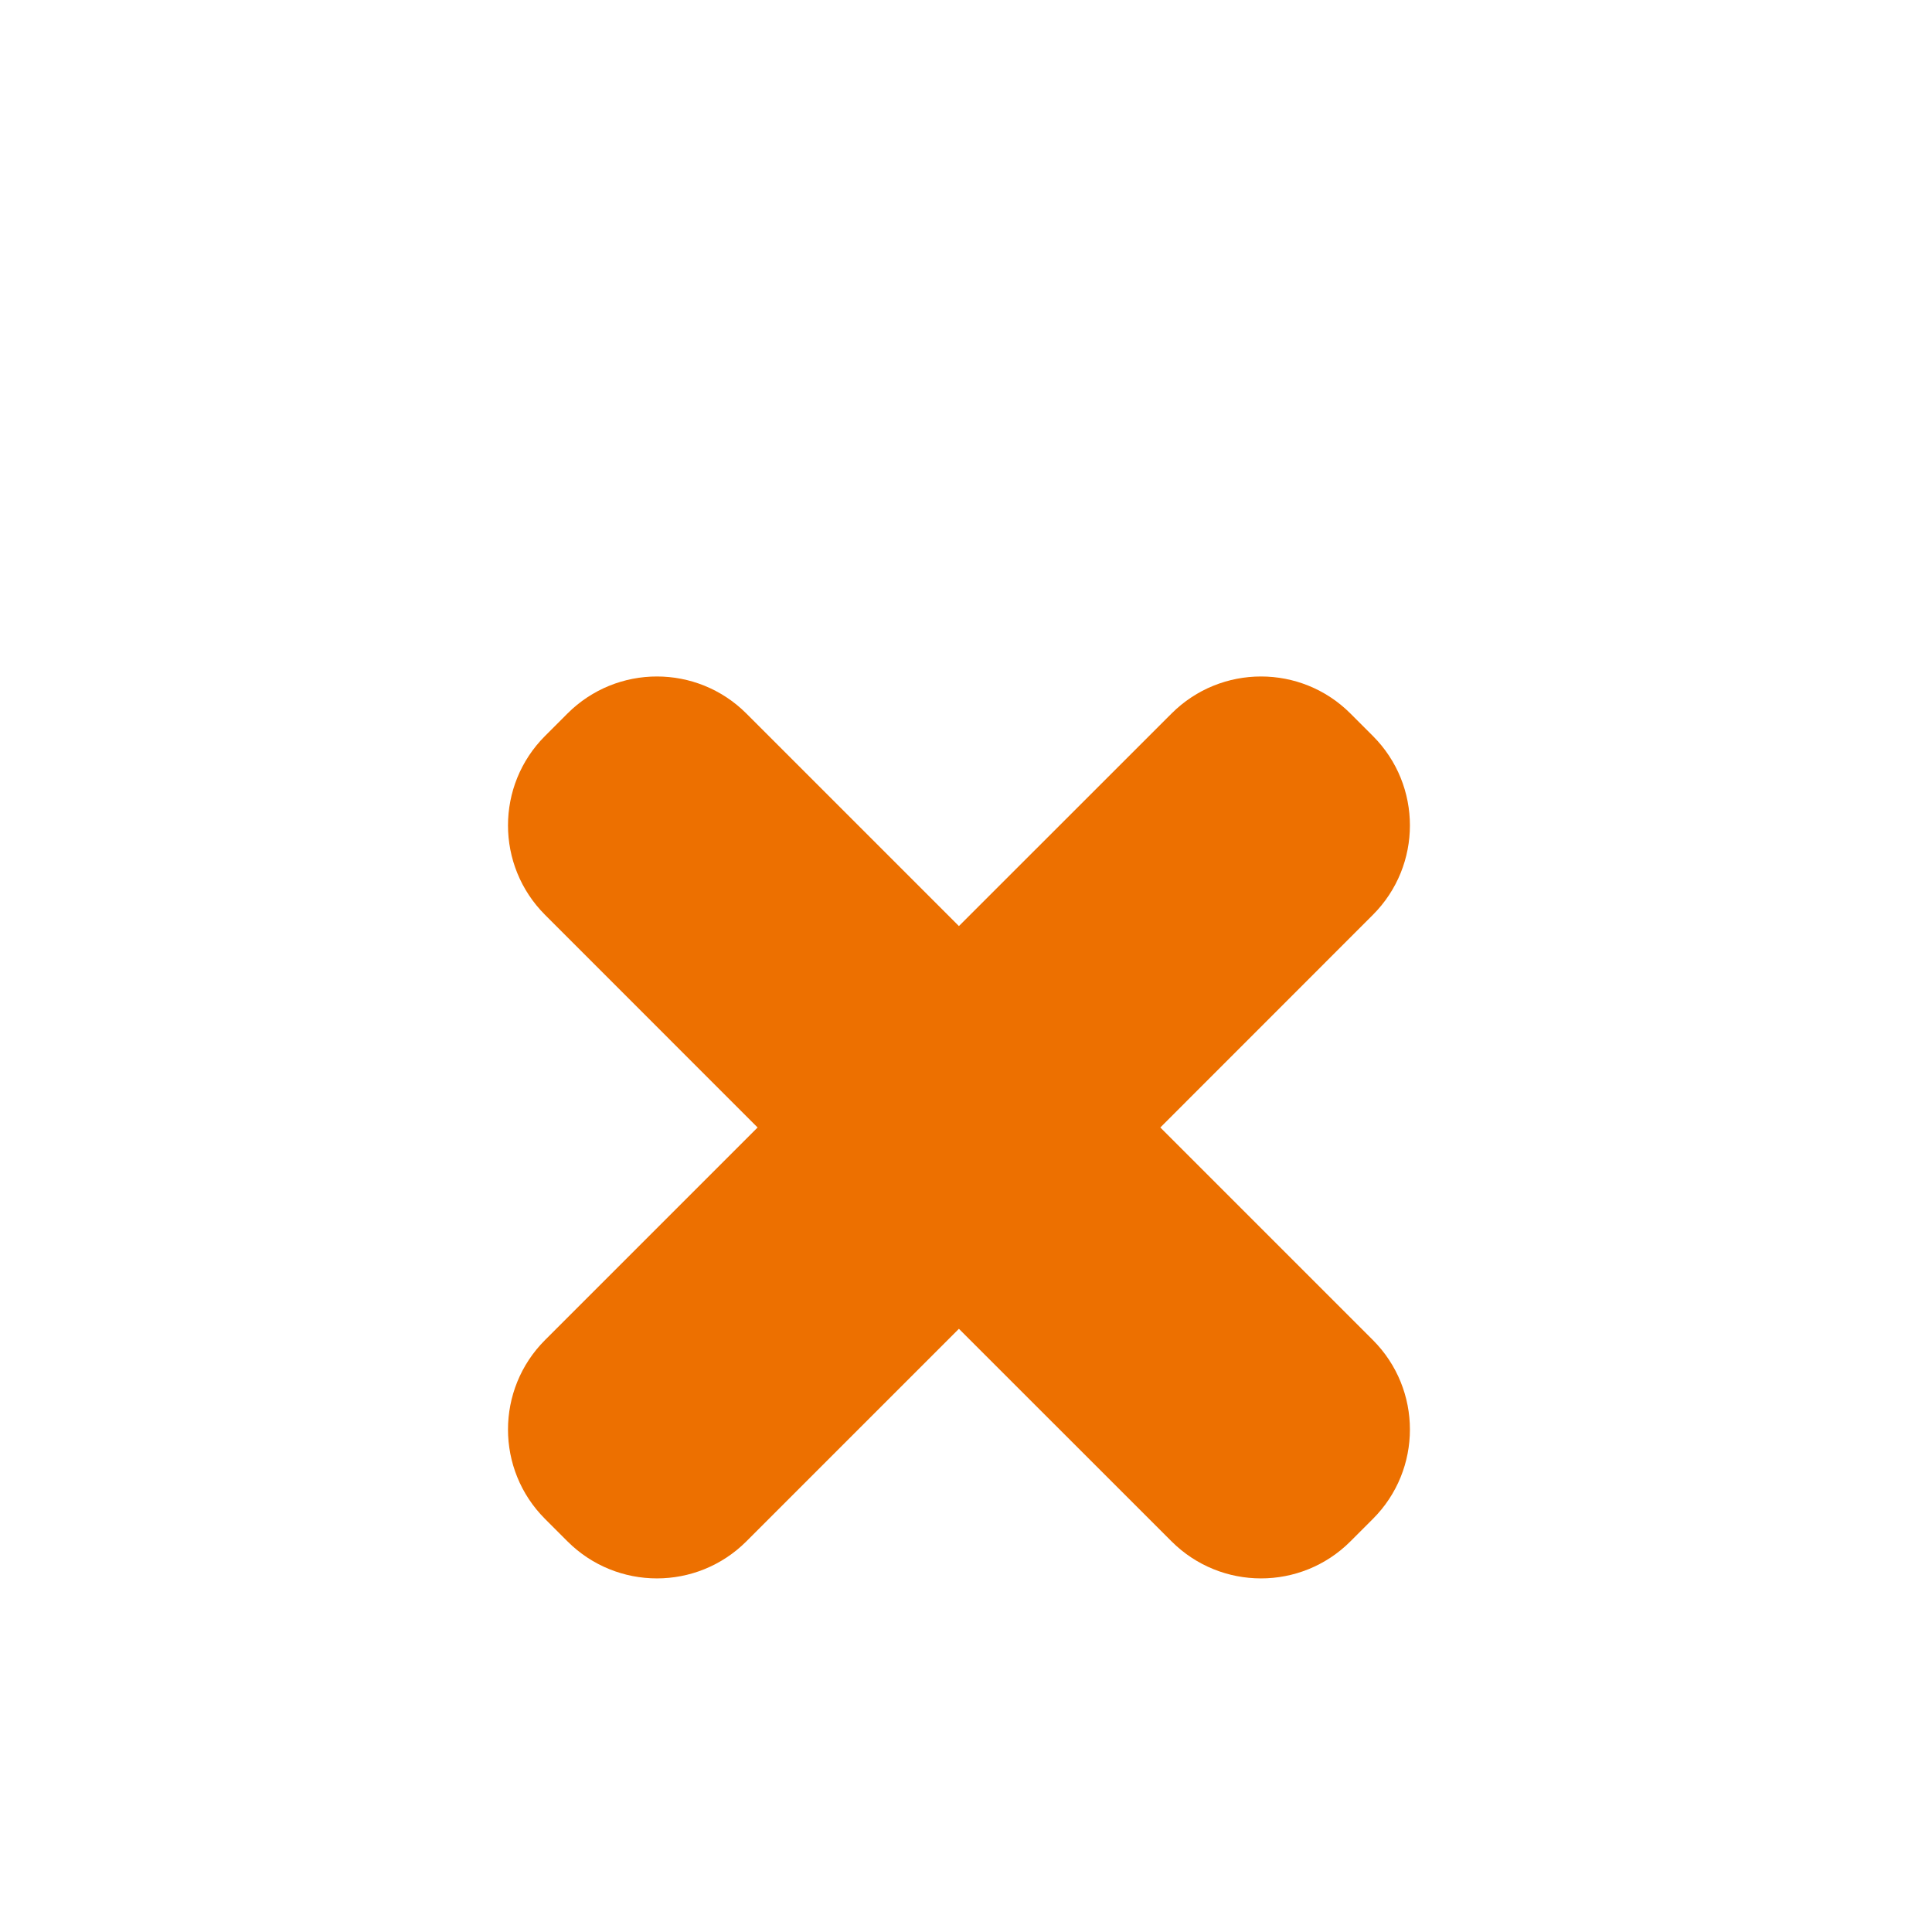 <svg width="24" height="24" viewBox="0 0 24 24" fill="none" xmlns="http://www.w3.org/2000/svg">
<g clip-path="url(#clip0_3561_76882)">
<path fill-rule="evenodd" clip-rule="evenodd" d="M17.054 18.869C17.668 18.256 17.668 17.26 17.054 16.646L14.414 14.006L17.054 11.365C17.668 10.751 17.668 9.756 17.054 9.142L16.776 8.864C16.163 8.25 15.167 8.25 14.553 8.864L11.912 11.504L9.272 8.864C8.658 8.25 7.663 8.25 7.049 8.864L6.771 9.142C6.157 9.756 6.157 10.751 6.771 11.365L9.411 14.006L6.771 16.646C6.157 17.26 6.157 18.256 6.771 18.869L7.049 19.147C7.663 19.761 8.658 19.761 9.272 19.147L11.912 16.507L14.553 19.147C15.167 19.761 16.163 19.761 16.776 19.147L17.054 18.869Z" fill="#ED7000"/>
</g>
<defs>
<clipPath id="clip0_3561_76882">
<rect width="24" height="24" fill="white"/>
</clipPath>
</defs>
</svg>
